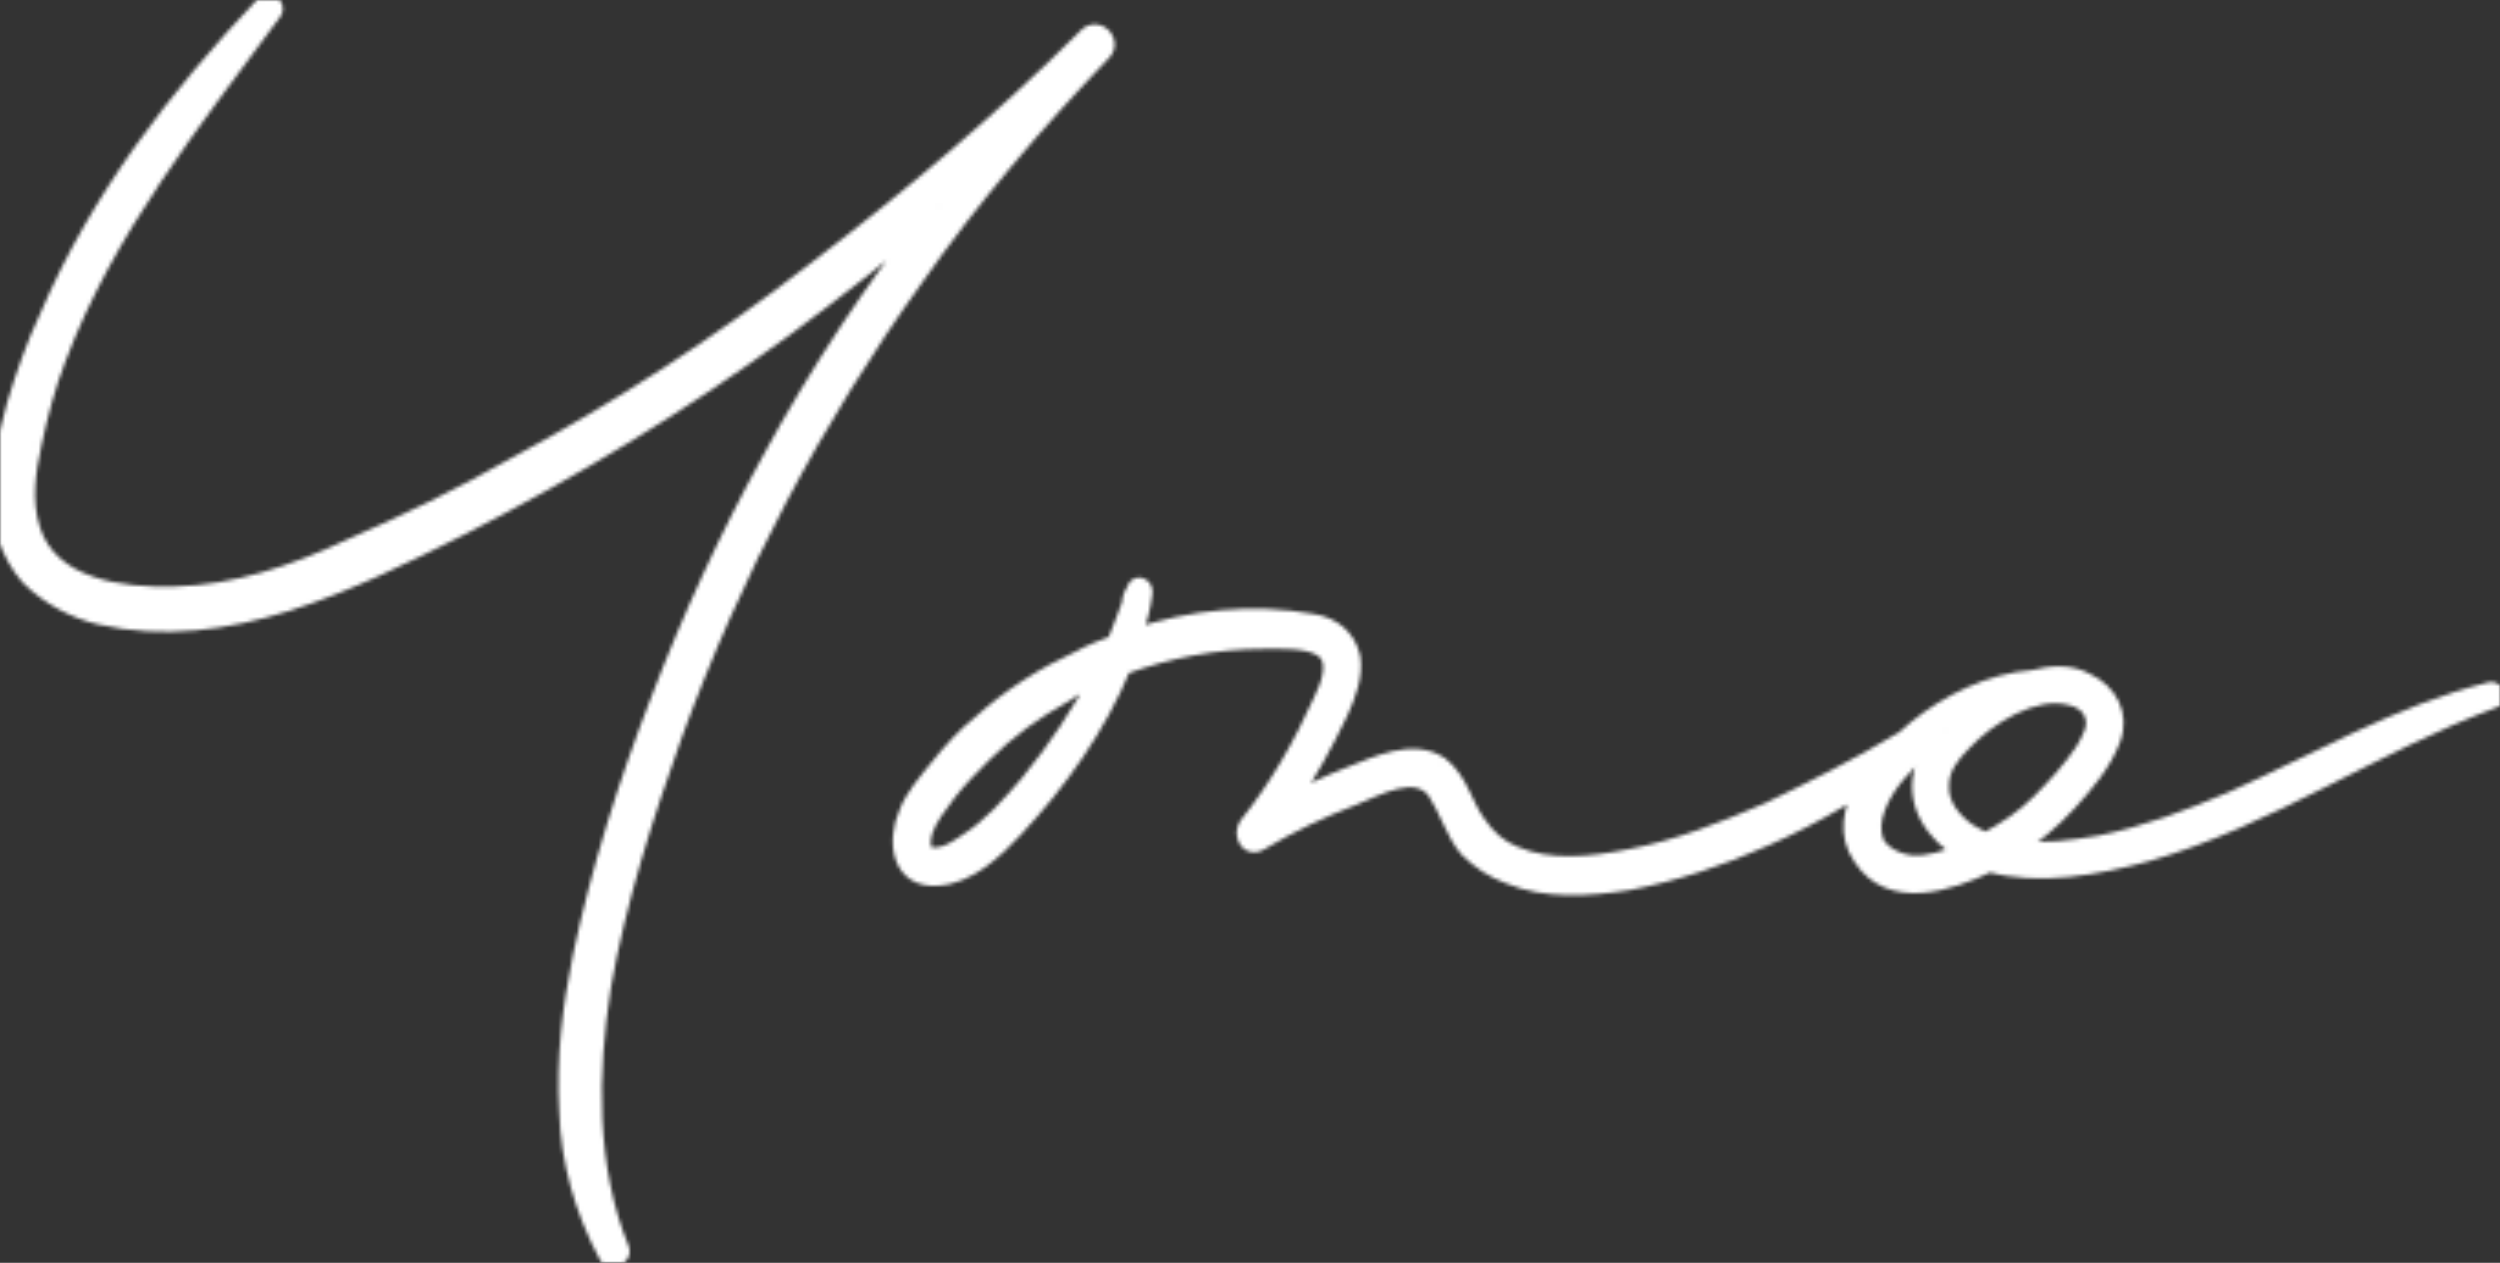 <?xml version="1.0" encoding="UTF-8"?> <svg xmlns="http://www.w3.org/2000/svg" width="683" height="345" viewBox="0 0 683 345" fill="none"><rect x="0" y="0" width="683" height="345" fill="#333333" stroke="none"/> <mask id="mask0_107_255" style="mask-type:alpha" maskUnits="userSpaceOnUse" x="0" y="0" width="683" height="345"> <path d="M296.899 9.952C273.678 33.173 248.383 54.321 222.26 74.225C196.55 94.129 169.183 111.959 140.571 127.302C126.058 135.595 110.715 143.059 95.373 149.693C80.445 156.743 64.273 162.133 47.686 162.548C33.173 162.963 13.684 160.475 8.708 144.717C6.22 136.839 7.464 128.546 9.122 121.082C10.781 113.203 12.854 105.324 15.757 97.861C29.026 62.614 52.662 33.173 74.639 3.317C75.883 1.659 73.395 -5.86985e-05 72.151 1.244C48.516 26.124 26.953 54.321 13.269 86.25C9.537 94.129 6.635 102.422 4.147 110.715C2.073 118.594 -0 126.887 -0 135.18C-0 143.473 2.488 151.352 7.878 157.572C13.269 162.963 20.318 166.695 27.368 168.353C61.785 176.232 96.202 158.816 126.058 143.888C156.743 128.131 186.184 110.3 213.966 89.982C228.479 79.201 242.578 68.419 256.262 56.394C238.846 78.371 223.503 101.592 210.234 126.058C198.624 147.205 188.672 168.768 179.964 191.574C171.256 213.966 163.792 237.602 158.816 261.238C155.913 275.336 154.255 289.435 155.084 303.534C155.499 317.217 159.231 330.487 165.865 342.927C166.695 345 170.427 343.341 169.597 341.268C160.475 318.876 160.889 293.167 164.621 269.531C168.768 245.895 176.232 222.674 184.11 200.697C200.282 156.328 222.674 114.032 250.042 75.883C265.384 53.906 282.8 33.588 301.46 14.098C303.948 11.196 299.802 7.049 296.899 9.952ZM519.453 202.356C507.843 209.405 495.403 215.625 483.378 221.43C470.938 226.821 458.498 231.797 445.229 234.285C434.862 236.358 423.251 237.602 413.714 233.455C409.567 231.797 406.25 228.894 403.762 225.162C400.03 220.186 398.786 213.137 393.396 208.99C385.932 204.014 375.98 208.99 368.516 211.893C363.125 213.966 357.32 216.869 351.929 219.357C357.32 211.478 361.881 203.185 366.028 194.477C368.101 189.916 370.174 184.525 369.345 179.549C368.101 174.159 363.954 170.841 358.564 170.012C342.392 167.109 325.391 168.768 309.634 174.159C310.878 170.012 312.122 165.865 312.536 162.133C312.951 160.06 310.463 159.231 310.048 161.304C309.219 162.548 308.804 163.792 308.804 165.036C307.56 168.768 305.902 172.5 304.658 175.817C301.34 177.061 298.023 178.305 295.12 179.964C285.168 184.525 276.046 190.33 267.753 197.794C263.606 201.112 259.874 205.258 256.557 209.405C253.239 213.552 249.507 217.698 247.849 222.26C244.531 229.723 245.775 240.505 256.142 239.675C264.435 239.261 271.899 232.211 277.29 226.406C289.315 213.552 300.096 198.209 306.731 182.037C319.171 177.476 332.025 174.988 345.295 174.988C349.856 174.988 356.905 174.573 361.052 177.061C366.028 179.964 363.125 187.428 361.052 191.574C355.661 203.6 349.027 215.21 340.733 225.577C339.075 228.065 341.148 231.797 344.051 230.138C352.344 225.162 361.052 221.016 369.76 217.698C375.98 215.21 386.761 208.99 392.152 216.04C395.469 221.016 397.128 227.236 400.86 231.797C404.177 235.114 407.909 237.602 412.47 239.261C422.422 243.407 434.033 242.578 444.814 240.919C457.668 238.431 470.108 234.285 482.134 228.894C496.232 222.674 509.501 214.796 521.527 205.258C523.185 204.014 521.112 201.112 519.453 202.356ZM281.022 213.966C276.046 219.772 270.655 225.992 264.021 230.138C261.533 231.797 258.63 233.87 255.313 233.87C251.581 233.87 251.581 230.553 252.41 227.236C253.654 223.504 256.557 219.772 259.045 216.454C261.947 212.722 265.265 209.405 268.582 206.088C275.216 199.453 282.68 194.062 290.974 189.501C293.876 187.428 297.194 185.769 300.511 184.525C295.12 194.892 288.486 204.844 281.022 213.966ZM680.284 188.672C655.405 194.892 633.013 208.161 609.792 218.528C598.181 223.504 586.156 228.065 573.716 230.553C566.252 231.797 557.959 233.041 550.08 231.797C555.471 228.479 560.447 224.333 565.008 219.357C569.569 214.381 574.545 208.576 577.033 201.941C579.521 195.306 576.204 189.086 569.984 186.184C565.423 183.696 560.447 184.111 555.471 185.355C543.86 186.184 532.25 191.989 523.542 199.038C514.419 206.502 499.906 221.845 508.614 234.285C516.492 246.31 532.25 241.334 543.445 235.943C557.129 239.675 572.887 236.773 586.57 233.041C619.744 223.504 648.77 203.185 681.114 191.16C682.772 190.745 681.943 188.257 680.284 188.672ZM571.643 194.892C573.301 198.624 570.813 202.356 569.155 205.258C565.837 210.234 561.691 214.796 557.129 219.357C552.983 223.504 548.007 226.821 542.616 229.723C540.957 229.309 539.299 228.065 537.64 227.236C533.494 224.333 529.762 219.772 530.176 214.381C530.176 209.82 533.079 206.088 536.396 202.77C543.031 195.721 555.471 187.842 565.423 190.33C567.911 190.745 570.813 192.404 571.643 194.892ZM521.883 235.943C518.566 235.529 514.834 233.87 512.76 230.967C511.102 227.65 511.516 223.918 512.76 220.601C515.248 213.966 520.639 208.576 525.615 204.014C527.688 202.356 529.347 201.112 531.42 199.868C528.932 202.77 526.859 205.673 525.615 209.405C522.298 219.357 528.518 228.065 536.396 232.626C531.835 234.699 526.859 236.358 521.883 235.943Z" fill="#6F6F6F"></path> <path d="M222.26 74.225L220.863 72.392L220.849 72.403L222.26 74.225ZM140.571 127.302L139.482 125.271L139.455 125.286L139.428 125.301L140.571 127.302ZM95.373 149.693L94.458 147.579L94.423 147.594L94.389 147.61L95.373 149.693ZM47.686 162.548L47.629 160.245L47.62 160.245L47.686 162.548ZM8.708 144.717L10.905 144.024L8.708 144.717ZM9.122 121.082L11.371 121.581L11.377 121.556L9.122 121.082ZM15.757 97.861L17.904 98.695L17.913 98.672L15.757 97.861ZM74.639 3.317L72.796 1.935L72.784 1.952L74.639 3.317ZM72.151 1.244L70.522 -0.385L70.501 -0.364L70.481 -0.343L72.151 1.244ZM13.269 86.25L15.351 87.236L15.37 87.197L15.387 87.157L13.269 86.25ZM4.147 110.715L1.94 110.053L1.929 110.091L1.919 110.129L4.147 110.715ZM7.879 157.572L6.138 159.081L6.191 159.143L6.25 159.201L7.879 157.572ZM27.368 168.353L26.84 170.596L26.854 170.599L27.368 168.353ZM126.058 143.888L127.088 145.949L127.11 145.937L126.058 143.888ZM213.966 89.982L215.326 91.841L215.34 91.831L213.966 89.982ZM256.262 56.394L258.067 57.825L254.741 54.664L256.262 56.394ZM210.234 126.058L212.254 127.166L212.259 127.156L210.234 126.058ZM179.964 191.574L182.111 192.409L182.116 192.396L179.964 191.574ZM158.816 261.238L156.562 260.763L156.56 260.773L158.816 261.238ZM155.084 303.534L157.387 303.464L157.386 303.431L157.384 303.398L155.084 303.534ZM165.865 342.927L168.004 342.071L167.957 341.954L167.898 341.843L165.865 342.927ZM169.597 341.268L171.736 340.412L171.731 340.399L169.597 341.268ZM164.621 269.531L162.352 269.133L162.346 269.172L164.621 269.531ZM184.11 200.697L181.946 199.908L181.942 199.92L184.11 200.697ZM250.042 75.883L251.914 77.226L251.931 77.202L250.042 75.883ZM301.46 14.098L303.124 15.692L303.168 15.646L303.209 15.598L301.46 14.098ZM295.27 8.323C272.144 31.449 246.934 52.529 220.863 72.392L223.656 76.057C249.832 56.113 275.212 34.897 298.528 11.581L295.27 8.323ZM220.849 72.403C195.239 92.231 167.978 109.991 139.482 125.271L141.659 129.332C170.387 113.927 197.862 96.027 223.67 76.046L220.849 72.403ZM139.428 125.301C125.003 133.544 109.739 140.971 94.458 147.579L96.287 151.808C111.691 145.146 127.113 137.645 141.714 129.302L139.428 125.301ZM94.389 147.61C79.609 154.59 63.768 159.842 47.629 160.245L47.744 164.851C64.778 164.425 81.28 158.896 96.356 151.777L94.389 147.61ZM47.62 160.245C40.479 160.449 32.301 159.928 25.377 157.521C18.498 155.131 13.102 150.984 10.905 144.024L6.511 145.411C9.289 154.208 16.127 159.184 23.864 161.873C31.557 164.547 40.38 165.061 47.752 164.851L47.62 160.245ZM10.905 144.024C8.614 136.769 9.723 128.999 11.371 121.581L6.874 120.582C5.205 128.093 3.826 136.909 6.511 145.411L10.905 144.024ZM11.377 121.556C13.021 113.747 15.063 106.001 17.904 98.695L13.61 97.025C10.646 104.648 8.541 112.659 6.868 120.607L11.377 121.556ZM17.913 98.672C31.042 63.799 54.424 34.666 76.495 4.683L72.784 1.952C50.901 31.68 27.011 61.429 13.601 97.049L17.913 98.672ZM76.482 4.699C77.153 3.805 77.432 2.722 77.205 1.644C76.991 0.628 76.38 -0.149 75.711 -0.651C74.47 -1.581 72.194 -2.057 70.522 -0.385L73.78 2.873C73.604 3.049 73.369 3.116 73.201 3.113C73.069 3.111 72.994 3.071 72.946 3.035C72.899 3 72.754 2.87 72.696 2.593C72.666 2.449 72.668 2.298 72.701 2.161C72.734 2.027 72.784 1.951 72.796 1.935L76.482 4.699ZM70.481 -0.343C46.741 24.647 24.983 53.071 11.152 85.343L15.387 87.157C28.924 55.571 50.29 27.601 73.822 2.831L70.481 -0.343ZM11.187 85.264C7.388 93.285 4.447 101.698 1.94 110.053L6.353 111.377C8.822 103.146 11.687 94.972 15.351 87.236L11.187 85.264ZM1.919 110.129C-0.148 117.982 -2.304 126.548 -2.304 135.18H2.304C2.304 127.226 4.294 119.205 6.374 111.301L1.919 110.129ZM-2.304 135.18C-2.304 143.936 0.328 152.377 6.138 159.081L9.619 156.063C4.648 150.327 2.304 143.011 2.304 135.18H-2.304ZM6.25 159.201C11.96 164.912 19.398 168.845 26.84 170.596L27.895 166.111C21.238 164.545 14.578 161.013 9.507 155.943L6.25 159.201ZM26.854 170.599C44.599 174.661 62.247 172.178 79.115 166.871C95.959 161.571 112.194 153.396 127.088 145.949L125.027 141.828C110.065 149.309 94.164 157.305 77.732 162.476C61.323 167.639 44.554 169.924 27.882 166.108L26.854 170.599ZM127.11 145.937C157.89 130.131 187.436 112.239 215.326 91.841L212.606 88.122C184.931 108.362 155.595 126.131 125.005 141.839L127.11 145.937ZM215.34 91.831C229.866 81.041 244.026 70.214 257.783 58.125L254.741 54.664C241.13 66.625 227.093 77.361 212.593 88.133L215.34 91.831ZM254.456 54.963C236.959 77.044 221.542 100.376 208.209 124.959L212.259 127.156C225.465 102.809 240.733 79.699 258.067 57.825L254.456 54.963ZM208.215 124.949C196.552 146.191 186.557 167.85 177.812 190.753L182.116 192.396C190.787 169.686 200.695 148.22 212.254 127.166L208.215 124.949ZM177.817 190.739C169.073 213.223 161.569 236.981 156.562 260.763L161.07 261.713C166.015 238.223 173.439 214.71 182.111 192.409L177.817 190.739ZM156.56 260.773C153.632 274.993 151.939 289.304 152.784 303.669L157.384 303.398C156.57 289.566 158.195 275.68 161.072 261.702L156.56 260.773ZM152.781 303.603C153.208 317.669 157.044 331.283 163.833 344.011L167.898 341.843C161.417 329.691 157.79 316.766 157.387 303.464L152.781 303.603ZM163.726 343.782C164.234 345.052 165.264 345.819 166.402 346.079C167.445 346.318 168.476 346.119 169.289 345.757C170.106 345.394 170.928 344.768 171.461 343.869C172.032 342.909 172.238 341.668 171.736 340.412L167.458 342.124C167.427 342.046 167.403 341.926 167.417 341.787C167.43 341.656 167.472 341.563 167.5 341.517C167.525 341.475 167.538 341.469 167.517 341.487C167.497 341.504 167.463 341.527 167.418 341.547C167.372 341.567 167.339 341.574 167.327 341.576C167.314 341.578 167.35 341.57 167.428 341.588C167.512 341.607 167.64 341.656 167.768 341.762C167.901 341.872 167.973 341.994 168.004 342.071L163.726 343.782ZM171.731 340.399C162.839 318.573 163.192 293.353 166.897 269.89L162.346 269.172C158.586 292.981 158.111 319.179 167.464 342.137L171.731 340.399ZM166.89 269.929C171.003 246.489 178.414 223.415 186.279 201.474L181.942 199.92C174.05 221.934 166.533 245.302 162.352 269.133L166.89 269.929ZM186.275 201.486C202.375 157.315 224.668 115.206 251.914 77.226L248.17 74.54C220.681 112.859 198.19 155.341 181.946 199.908L186.275 201.486ZM251.931 77.202C267.187 55.348 284.521 35.122 303.124 15.692L299.796 12.505C281.08 32.053 263.582 52.464 248.153 74.565L251.931 77.202ZM303.209 15.598C305.413 13.026 304.573 9.878 302.79 8.18C301.892 7.325 300.658 6.712 299.265 6.665C297.822 6.615 296.413 7.18 295.27 8.323L298.528 11.581C298.836 11.272 299.034 11.267 299.107 11.269C299.23 11.274 299.422 11.335 299.612 11.516C299.804 11.699 299.898 11.913 299.916 12.074C299.929 12.188 299.92 12.356 299.711 12.599L303.209 15.598ZM519.453 202.356L520.649 204.325L520.745 204.266L520.835 204.199L519.453 202.356ZM483.378 221.43L484.293 223.544L484.337 223.525L484.379 223.505L483.378 221.43ZM445.228 234.285L444.804 232.02L444.777 232.026L445.228 234.285ZM413.714 233.455L414.633 231.343L414.601 231.329L414.57 231.317L413.714 233.455ZM403.762 225.162L405.679 223.884L405.643 223.831L405.605 223.78L403.762 225.162ZM393.396 208.99L394.8 207.164L394.738 207.117L394.673 207.074L393.396 208.99ZM368.516 211.893L369.343 214.043L369.351 214.04L368.516 211.893ZM351.929 219.357L350.028 218.056L345.312 224.948L352.895 221.449L351.929 219.357ZM366.028 194.477L368.108 195.468L368.125 195.43L366.028 194.477ZM369.345 179.549L371.617 179.17L371.606 179.1L371.59 179.031L369.345 179.549ZM358.564 170.012L358.157 172.279L358.185 172.284L358.214 172.289L358.564 170.012ZM309.634 174.159L307.427 173.497L306.139 177.789L310.379 176.338L309.634 174.159ZM312.536 162.133L310.277 161.682L310.258 161.78L310.247 161.879L312.536 162.133ZM310.048 161.304L311.965 162.582L312.218 162.203L312.307 161.756L310.048 161.304ZM308.804 165.036L310.99 165.764L311.108 165.41V165.036H308.804ZM304.658 175.817L305.467 177.974L306.447 177.607L306.815 176.626L304.658 175.817ZM295.12 179.964L296.08 182.058L296.174 182.015L296.263 181.964L295.12 179.964ZM267.753 197.794L269.192 199.593L269.244 199.551L269.294 199.507L267.753 197.794ZM256.557 209.405L254.758 207.966L256.557 209.405ZM247.849 222.26L249.954 223.195L249.986 223.122L250.014 223.047L247.849 222.26ZM256.142 239.675L256.027 237.375L255.993 237.376L255.958 237.379L256.142 239.675ZM277.29 226.406L275.607 224.832L275.602 224.839L277.29 226.406ZM306.731 182.037L305.938 179.874L304.985 180.224L304.6 181.163L306.731 182.037ZM361.052 177.061L359.867 179.037L359.891 179.051L361.052 177.061ZM361.052 191.574L358.991 190.544L358.97 190.588L358.95 190.632L361.052 191.574ZM340.733 225.577L338.934 224.138L338.872 224.216L338.817 224.299L340.733 225.577ZM344.051 230.138L345.194 232.139L345.236 232.114L344.051 230.138ZM369.76 217.698L370.58 219.851L370.615 219.837L369.76 217.698ZM392.152 216.04L394.068 214.762L394.027 214.7L393.981 214.64L392.152 216.04ZM400.859 231.797L399.077 233.256L399.149 233.345L399.231 233.426L400.859 231.797ZM412.47 239.261L413.356 237.134L413.307 237.114L413.257 237.096L412.47 239.261ZM444.814 240.919L445.164 243.196L445.208 243.19L445.252 243.181L444.814 240.919ZM482.134 228.894L481.204 226.786L481.191 226.792L482.134 228.894ZM521.527 205.258L520.144 203.415L520.119 203.434L520.095 203.453L521.527 205.258ZM281.022 213.966L282.771 215.466L282.805 215.425L281.022 213.966ZM264.021 230.138L262.8 228.185L262.771 228.203L262.743 228.221L264.021 230.138ZM252.41 227.236L250.225 226.507L250.197 226.591L250.175 226.677L252.41 227.236ZM259.045 216.454L257.226 215.04L257.202 215.072L259.045 216.454ZM268.582 206.088L270.211 207.717L268.582 206.088ZM290.974 189.501L292.084 191.52L292.203 191.454L292.313 191.376L290.974 189.501ZM300.511 184.525L302.555 185.588L305.326 180.259L299.702 182.368L300.511 184.525ZM518.258 200.387C506.747 207.375 494.391 213.555 482.376 219.356L484.379 223.505C496.415 217.694 508.938 211.435 520.649 204.325L518.258 200.387ZM482.462 219.316C470.039 224.7 457.801 229.584 444.804 232.021L445.653 236.549C459.194 234.01 471.836 228.942 484.293 223.544L482.462 219.316ZM444.777 232.026C434.438 234.094 423.46 235.181 414.633 231.343L412.796 235.568C423.042 240.023 435.286 238.623 445.68 236.544L444.777 232.026ZM414.57 231.317C410.911 229.853 407.944 227.282 405.679 223.884L401.845 226.44C404.557 230.507 408.224 233.74 412.859 235.594L414.57 231.317ZM405.605 223.78C403.905 221.513 402.817 218.846 401.261 215.735C399.777 212.766 397.928 209.57 394.8 207.164L391.991 210.816C394.254 212.557 395.722 214.96 397.14 217.795C398.487 220.489 399.888 223.836 401.919 226.544L405.605 223.78ZM394.673 207.074C390.185 204.081 385.079 204.193 380.447 205.24C375.872 206.275 371.245 208.36 367.681 209.746L369.351 214.04C373.251 212.523 377.331 210.669 381.464 209.734C385.54 208.812 389.142 208.923 392.118 210.907L394.673 207.074ZM367.689 209.743C362.205 211.852 356.257 214.822 350.964 217.265L352.895 221.449C358.383 218.916 364.046 216.08 369.343 214.043L367.689 209.743ZM353.83 220.658C359.305 212.657 363.923 204.254 368.108 195.468L363.948 193.487C359.839 202.116 355.335 210.3 350.028 218.056L353.83 220.658ZM368.125 195.43C370.181 190.906 372.575 184.918 371.617 179.17L367.073 179.928C367.773 184.132 366.021 188.925 363.931 193.524L368.125 195.43ZM371.59 179.031C370.103 172.59 365.096 168.686 358.914 167.735L358.214 172.289C362.813 172.996 366.099 175.727 367.1 180.067L371.59 179.031ZM358.971 167.745C342.377 164.766 324.979 166.474 308.888 171.979L310.379 176.338C325.802 171.062 342.406 169.452 358.157 172.279L358.971 167.745ZM311.84 174.821C313.068 170.729 314.384 166.369 314.826 162.388L310.247 161.879C309.86 165.362 308.688 169.295 307.427 173.497L311.84 174.821ZM314.795 162.585C315.204 160.54 314.178 158.594 312.332 157.978C311.431 157.678 310.362 157.733 309.433 158.324C308.501 158.917 307.986 159.869 307.789 160.852L312.307 161.756C312.318 161.702 312.269 161.981 311.907 162.211C311.549 162.439 311.153 162.442 310.875 162.349C310.273 162.149 310.283 161.654 310.277 161.682L314.795 162.585ZM308.131 160.026C307.101 161.571 306.501 163.252 306.501 165.036H311.108C311.108 164.332 311.336 163.525 311.965 162.582L308.131 160.026ZM306.619 164.308C305.38 168.023 303.825 171.476 302.501 175.008L306.815 176.626C307.978 173.524 309.74 169.513 310.99 165.764L306.619 164.308ZM303.849 173.66C300.568 174.89 297.07 176.197 293.977 177.964L296.263 181.964C298.976 180.414 302.112 179.232 305.467 177.974L303.849 173.66ZM294.16 177.87C284.015 182.52 274.693 188.449 266.211 196.082L269.294 199.507C277.399 192.212 286.321 186.531 296.08 182.058L294.16 177.87ZM266.313 195.996C261.977 199.465 258.123 203.76 254.758 207.966L258.356 210.844C261.625 206.757 265.235 202.758 269.192 199.593L266.313 195.996ZM254.758 207.966C251.601 211.911 247.509 216.453 245.684 221.472L250.014 223.047C251.506 218.944 254.877 215.192 258.356 210.844L254.758 207.966ZM245.744 221.324C243.914 225.439 243.259 230.609 244.682 234.816C245.408 236.962 246.705 238.927 248.732 240.273C250.765 241.623 253.325 242.212 256.326 241.972L255.958 237.379C253.775 237.554 252.292 237.106 251.28 236.434C250.263 235.759 249.512 234.717 249.046 233.339C248.084 230.496 248.466 226.544 249.954 223.195L245.744 221.324ZM256.257 241.976C261.013 241.738 265.376 239.612 269.138 236.941C272.911 234.262 276.252 230.909 278.978 227.974L275.602 224.839C272.937 227.709 269.851 230.783 266.471 233.184C263.08 235.592 259.564 237.198 256.027 237.375L256.257 241.976ZM278.972 227.98C291.138 214.975 302.097 199.402 308.862 182.912L304.6 181.163C298.096 197.016 287.492 212.128 275.607 224.832L278.972 227.98ZM307.524 184.2C319.733 179.723 332.319 177.292 345.295 177.292V172.684C331.731 172.684 318.609 175.228 305.938 179.874L307.524 184.2ZM345.295 177.292C347.687 177.292 350.422 177.19 353.162 177.389C355.923 177.59 358.272 178.08 359.867 179.037L362.237 175.086C359.685 173.554 356.436 173.008 353.496 172.794C350.534 172.579 347.464 172.684 345.295 172.684V177.292ZM359.891 179.051C361.203 179.816 361.722 181.2 361.411 183.55C361.1 185.905 359.999 188.528 358.991 190.544L363.112 192.605C364.177 190.474 365.565 187.292 365.979 184.153C366.394 181.009 365.877 177.209 362.213 175.071L359.891 179.051ZM358.95 190.632C353.619 202.523 347.08 213.956 338.934 224.138L342.532 227.016C350.973 216.464 357.703 204.677 363.154 192.517L358.95 190.632ZM338.817 224.299C337.446 226.355 337.606 228.908 338.75 230.668C339.34 231.575 340.257 232.371 341.475 232.699C342.724 233.036 344.021 232.808 345.194 232.138L342.908 228.138C342.629 228.297 342.578 228.225 342.674 228.251C342.739 228.268 342.697 228.287 342.613 228.157C342.527 228.024 342.45 227.808 342.447 227.55C342.445 227.304 342.51 227.064 342.65 226.855L338.817 224.299ZM345.236 232.114C353.405 227.212 361.989 223.124 370.58 219.851L368.94 215.545C360.114 218.908 351.283 223.112 342.865 228.163L345.236 232.114ZM370.615 219.837C374.027 218.472 377.868 216.467 381.799 215.534C385.642 214.621 388.467 215.014 390.322 217.439L393.981 214.64C390.445 210.016 385.185 209.994 380.734 211.051C376.372 212.087 371.713 214.436 368.904 215.559L370.615 219.837ZM390.235 217.317C391.775 219.628 392.934 222.231 394.267 225.057C395.561 227.801 397.012 230.732 399.077 233.256L402.642 230.338C400.975 228.3 399.73 225.84 398.434 223.091C397.175 220.422 395.846 217.427 394.068 214.762L390.235 217.317ZM399.231 233.426C402.767 236.962 406.781 239.643 411.683 241.426L413.257 237.096C409.037 235.561 405.587 233.266 402.488 230.168L399.231 233.426ZM411.584 241.387C422.172 245.799 434.345 244.861 445.164 243.196L444.464 238.642C433.72 240.295 422.672 241.016 413.356 237.134L411.584 241.387ZM445.252 243.181C458.303 240.655 470.912 236.449 483.076 230.996L481.191 226.792C469.304 232.121 457.034 236.208 444.376 238.658L445.252 243.181ZM483.063 231.002C497.331 224.708 510.77 216.729 522.958 207.063L520.095 203.453C508.232 212.862 495.134 220.641 481.204 226.786L483.063 231.002ZM522.909 207.101C523.916 206.346 524.405 205.262 524.438 204.175C524.469 203.16 524.108 202.235 523.609 201.535C523.11 200.838 522.345 200.185 521.353 199.897C520.278 199.585 519.083 199.754 518.071 200.513L520.835 204.199C520.772 204.247 520.652 204.312 520.485 204.341C520.321 204.37 520.175 204.353 520.068 204.322C519.966 204.292 519.907 204.253 519.885 204.236C519.873 204.227 519.866 204.22 519.863 204.217C519.861 204.215 519.86 204.214 519.86 204.214C519.86 204.213 519.86 204.213 519.859 204.213C519.859 204.213 519.859 204.213 519.859 204.213C519.859 204.213 519.859 204.213 519.859 204.213C519.859 204.213 519.859 204.213 519.859 204.213C519.859 204.213 519.859 204.212 519.858 204.211C519.858 204.21 519.855 204.204 519.851 204.194C519.845 204.176 519.83 204.122 519.833 204.035C519.836 203.943 519.859 203.819 519.925 203.688C519.993 203.554 520.08 203.464 520.144 203.415L522.909 207.101ZM279.273 212.467C274.26 218.315 269.087 224.255 262.8 228.185L265.242 232.092C272.223 227.728 277.832 221.228 282.771 215.465L279.273 212.467ZM262.743 228.221C260.056 230.013 257.785 231.566 255.313 231.566V236.174C259.474 236.174 263.009 233.581 265.298 232.055L262.743 228.221ZM255.313 231.566C254.715 231.566 254.521 231.435 254.5 231.421C254.496 231.418 254.43 231.383 254.362 231.152C254.183 230.537 254.244 229.398 254.645 227.794L250.175 226.677C249.747 228.39 249.393 230.568 249.939 232.442C250.235 233.454 250.816 234.457 251.836 235.179C252.839 235.891 254.045 236.174 255.313 236.174V231.566ZM254.595 227.964C255.694 224.669 258.308 221.276 260.888 217.836L257.202 215.072C254.805 218.267 251.614 222.338 250.225 226.507L254.595 227.964ZM260.863 217.869C263.663 214.268 266.877 211.05 270.211 207.717L266.953 204.459C263.652 207.76 260.231 211.176 257.226 215.04L260.863 217.869ZM270.211 207.717C276.671 201.256 283.954 195.991 292.084 191.52L289.864 187.483C281.407 192.134 273.762 197.65 266.953 204.459L270.211 207.717ZM292.313 191.376C295.02 189.442 298.151 187.87 301.32 186.682L299.702 182.368C296.236 183.668 292.732 185.414 289.635 187.627L292.313 191.376ZM298.467 183.462C293.154 193.68 286.608 203.5 279.239 212.508L282.805 215.425C290.363 206.187 297.087 196.103 302.555 185.588L298.467 183.462ZM609.792 218.528L610.699 220.645L610.731 220.631L609.792 218.528ZM573.716 230.553L574.095 232.825L574.131 232.819L574.168 232.812L573.716 230.553ZM550.08 231.797L548.873 229.835L543.566 233.1L549.721 234.072L550.08 231.797ZM577.033 201.941L579.19 202.75L577.033 201.941ZM569.984 186.184L568.881 188.206L568.944 188.241L569.01 188.271L569.984 186.184ZM555.471 185.355L555.635 187.652L555.835 187.638L556.029 187.589L555.471 185.355ZM523.542 199.038L522.092 197.248L522.083 197.255L523.542 199.038ZM508.614 234.285L510.541 233.022L510.521 232.993L510.501 232.964L508.614 234.285ZM543.445 235.943L544.052 233.721L543.221 233.495L542.446 233.868L543.445 235.943ZM586.57 233.041L587.177 235.264L587.207 235.255L586.57 233.041ZM681.114 191.16L680.555 188.925L680.431 188.956L680.311 189.001L681.114 191.16ZM571.643 194.892L569.457 195.62L569.492 195.726L569.537 195.827L571.643 194.892ZM569.155 205.258L571.071 206.536L571.115 206.47L571.155 206.401L569.155 205.258ZM557.129 219.357L555.5 217.728L557.129 219.357ZM542.616 229.723L542.057 231.958L542.923 232.175L543.708 231.752L542.616 229.723ZM537.64 227.236L536.319 229.123L536.458 229.22L536.61 229.296L537.64 227.236ZM530.176 214.381L532.473 214.558L532.48 214.469V214.381H530.176ZM536.396 202.77L538.025 204.399L538.05 204.375L538.074 204.349L536.396 202.77ZM565.423 190.33L564.864 192.565L564.953 192.588L565.044 192.603L565.423 190.33ZM521.883 235.943L521.597 238.229L521.644 238.235L521.692 238.239L521.883 235.943ZM512.76 230.967L510.7 231.998L510.781 232.159L510.886 232.306L512.76 230.967ZM512.76 220.601L514.917 221.41L512.76 220.601ZM525.615 204.014L524.176 202.215L524.115 202.264L524.058 202.316L525.615 204.014ZM531.42 199.868L533.169 201.367L530.235 197.892L531.42 199.868ZM525.615 209.405L527.8 210.133L525.615 209.405ZM536.396 232.626L537.349 234.723L541.42 232.873L537.55 230.632L536.396 232.626ZM679.726 186.437C667.078 189.599 655.107 194.541 643.446 199.955C631.652 205.431 620.505 211.222 608.853 216.424L610.731 220.631C622.3 215.466 633.959 209.44 645.386 204.134C656.946 198.767 668.611 193.965 680.843 190.907L679.726 186.437ZM608.884 216.41C597.319 221.366 585.468 225.853 573.264 228.294L574.168 232.812C586.844 230.277 599.043 225.641 610.699 220.645L608.884 216.41ZM573.337 228.28C565.841 229.53 557.899 230.699 550.439 229.521L549.721 234.072C558.019 235.382 566.663 234.064 574.095 232.825L573.337 228.28ZM551.287 233.759C556.871 230.323 562.01 226.036 566.706 220.914L563.31 217.8C558.883 222.629 554.07 226.636 548.873 229.835L551.287 233.759ZM566.706 220.914C571.258 215.948 576.528 209.849 579.19 202.75L574.876 201.132C572.563 207.302 567.88 212.814 563.31 217.8L566.706 220.914ZM579.19 202.75C582.176 194.787 578.061 187.411 570.958 184.096L569.01 188.271C574.347 190.762 576.866 195.826 574.876 201.132L579.19 202.75ZM571.087 184.161C565.754 181.252 560.065 181.831 554.912 183.12L556.029 187.589C560.829 186.39 565.092 186.139 568.881 188.206L571.087 184.161ZM555.307 183.057C543.092 183.929 531.046 189.999 522.092 197.248L524.991 200.829C533.453 193.979 544.629 188.439 555.635 187.652L555.307 183.057ZM522.083 197.255C517.432 201.06 511.282 206.967 507.4 213.637C503.521 220.302 501.621 228.312 506.726 235.606L510.501 232.964C506.899 227.818 507.901 221.937 511.382 215.954C514.861 209.977 520.528 204.48 525 200.821L522.083 197.255ZM506.687 235.547C511.211 242.452 518.051 244.395 524.936 243.944C531.71 243.5 538.771 240.751 544.445 238.019L542.446 233.868C536.924 236.526 530.509 238.961 524.635 239.346C518.873 239.724 513.895 238.142 510.541 233.022L506.687 235.547ZM542.839 238.166C557.167 242.074 573.452 239.006 587.177 235.263L585.964 230.818C572.322 234.539 557.092 237.277 544.052 233.721L542.839 238.166ZM587.207 235.255C604.02 230.421 619.738 222.868 635.189 215.091C650.695 207.286 665.895 199.276 681.917 193.319L680.311 189.001C663.989 195.069 648.503 203.231 633.117 210.976C617.676 218.748 602.294 226.123 585.934 230.827L587.207 235.255ZM681.672 193.395C682.712 193.135 683.571 192.467 684.014 191.491C684.426 190.584 684.381 189.635 684.129 188.876C683.629 187.378 681.976 185.874 679.726 186.437L680.843 190.907C680.64 190.957 680.355 190.926 680.11 190.771C679.907 190.642 679.805 190.475 679.758 190.333C679.712 190.197 679.667 189.921 679.82 189.585C680.004 189.179 680.345 188.977 680.555 188.925L681.672 193.395ZM569.537 195.827C570.045 196.969 569.977 198.184 569.47 199.619C568.937 201.13 568.052 202.544 567.154 204.115L571.155 206.401C571.916 205.07 573.104 203.167 573.815 201.153C574.552 199.064 574.899 196.547 573.748 193.956L569.537 195.827ZM567.238 203.98C564.045 208.77 560.022 213.206 555.5 217.728L558.758 220.986C563.359 216.385 567.63 211.699 571.071 206.536L567.238 203.98ZM555.5 217.728C551.567 221.661 546.799 224.855 541.524 227.695L543.708 231.752C549.214 228.787 554.398 225.346 558.758 220.986L555.5 217.728ZM543.175 227.489C542.661 227.36 542.056 227.076 541.258 226.627C540.564 226.237 539.559 225.619 538.67 225.175L536.61 229.296C537.38 229.681 538.033 230.1 538.999 230.643C539.859 231.127 540.912 231.672 542.057 231.958L543.175 227.489ZM538.961 225.348C535.065 222.621 532.152 218.732 532.473 214.558L527.879 214.204C527.371 220.811 531.922 226.045 536.319 229.123L538.961 225.348ZM532.48 214.381C532.48 210.824 534.745 207.68 538.025 204.399L534.767 201.141C531.413 204.495 527.873 208.815 527.873 214.381H532.48ZM538.074 204.349C541.218 201.008 545.766 197.45 550.679 195.043C555.633 192.615 560.64 191.509 564.864 192.565L565.981 188.096C560.254 186.664 554.065 188.253 548.652 190.905C543.198 193.578 538.209 197.483 534.719 201.192L538.074 204.349ZM565.044 192.603C565.968 192.757 567 193.153 567.857 193.737C568.721 194.326 569.248 194.994 569.457 195.62L573.828 194.163C573.207 192.302 571.869 190.896 570.452 189.93C569.028 188.959 567.365 188.319 565.801 188.058L565.044 192.603ZM522.169 233.658C519.273 233.296 516.224 231.853 514.635 229.628L510.886 232.306C513.444 235.888 517.858 237.762 521.597 238.229L522.169 233.658ZM514.821 229.937C513.56 227.415 513.793 224.408 514.917 221.41L510.603 219.792C509.24 223.429 508.644 227.885 510.7 231.998L514.821 229.937ZM514.917 221.41C517.191 215.347 522.185 210.284 527.172 205.713L524.058 202.316C519.093 206.868 513.306 212.586 510.603 219.792L514.917 221.41ZM527.054 205.813C529.096 204.18 530.662 203.009 532.605 201.843L530.235 197.892C528.032 199.214 526.281 200.531 524.176 202.215L527.054 205.813ZM529.671 198.369C527.102 201.365 524.81 204.534 523.429 208.676L527.8 210.133C528.907 206.812 530.762 204.175 533.169 201.367L529.671 198.369ZM523.429 208.676C519.62 220.105 526.886 229.782 535.242 234.62L537.55 230.632C530.149 226.347 524.975 218.609 527.8 210.133L523.429 208.676ZM535.443 230.529C530.98 232.557 526.448 234.012 522.074 233.648L521.692 238.239C527.27 238.704 532.69 236.841 537.349 234.723L535.443 230.529Z" fill="white"></path> </mask> <g mask="url(#mask0_107_255)"> <rect x="-1204.06" y="-222.281" width="3318.94" height="758.36" fill="white"></rect> </g> </svg> 